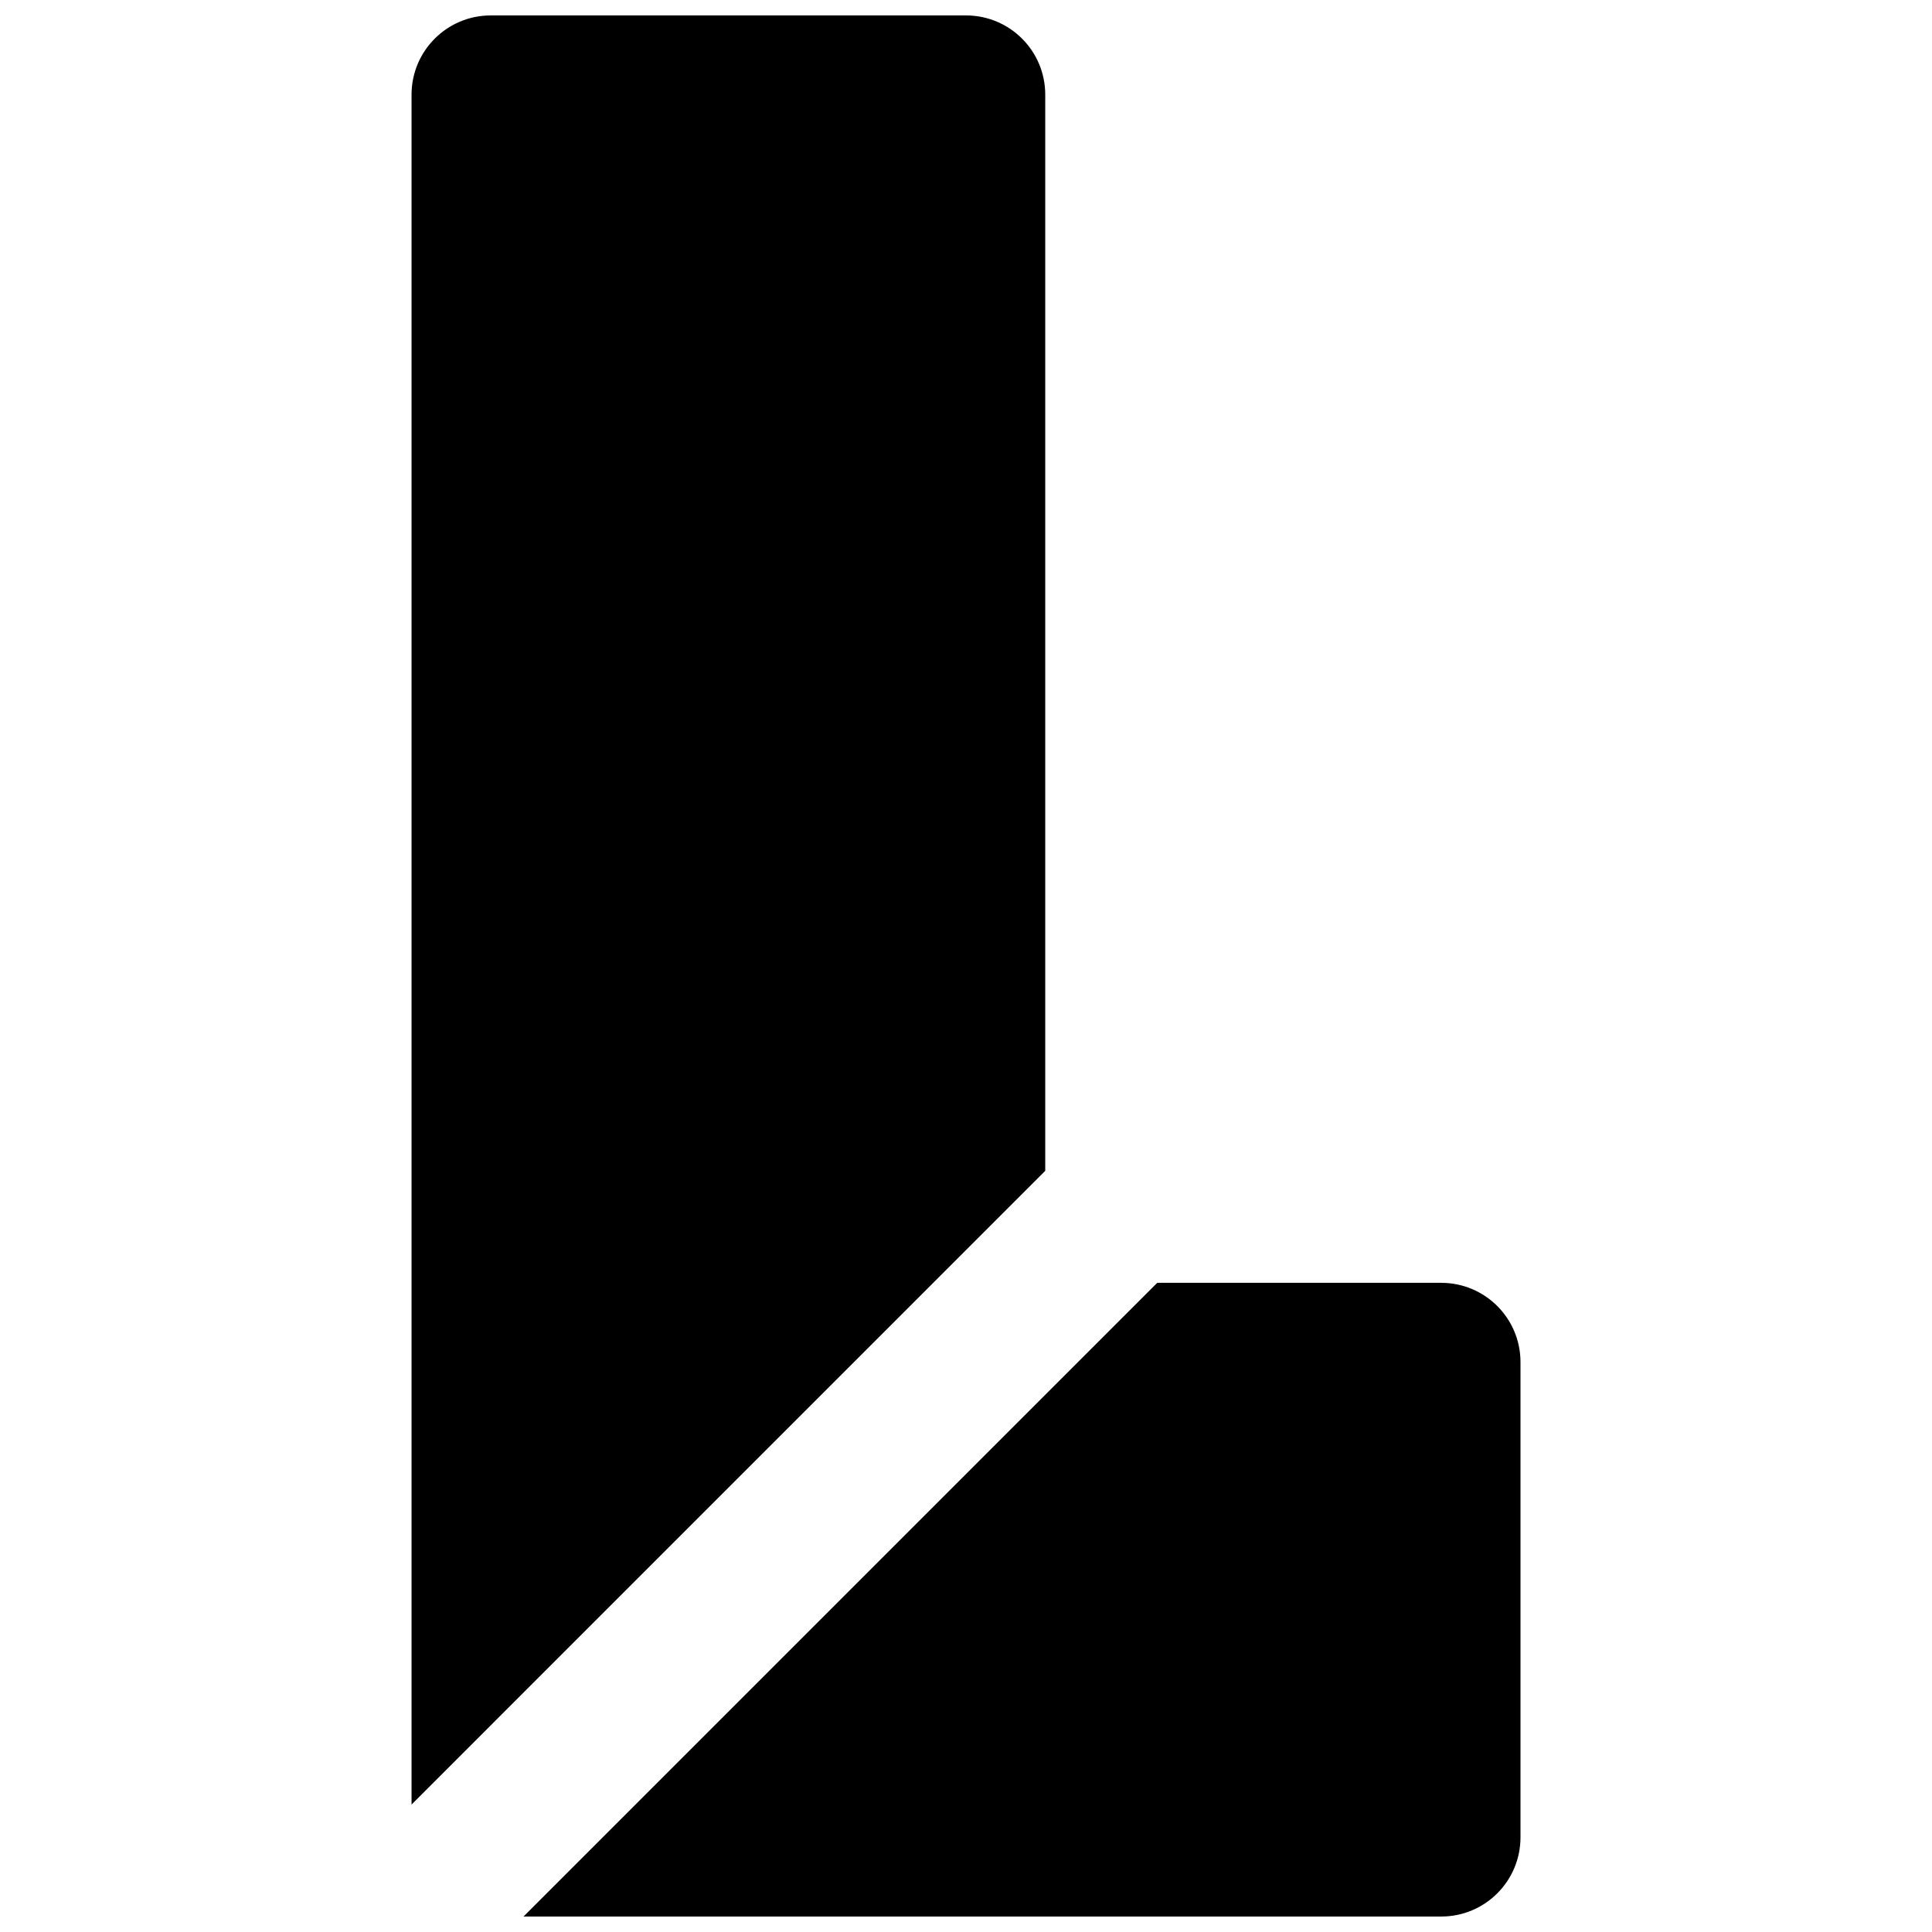 <?xml version="1.0" encoding="UTF-8"?>
<!-- Uploaded to: SVG Repo, www.svgrepo.com, Generator: SVG Repo Mixer Tools -->
<svg width="800px" height="800px" version="1.1" viewBox="144 144 512 512" xmlns="http://www.w3.org/2000/svg">
 <defs>
  <clipPath id="b">
   <path d="m253 148.09h168v474.91h-168z"/>
  </clipPath>
  <clipPath id="a">
   <path d="m282 483h265v168.9h-265z"/>
  </clipPath>
 </defs>
 <g>
  <g clip-path="url(#b)">
   <path d="m421 454.28v-285.2c0-11.586-9.383-20.992-20.992-20.992h-125.95c-11.609 0-20.992 9.406-20.992 20.992v453.14z" fill-rule="evenodd"/>
  </g>
  <g clip-path="url(#a)">
   <path d="m525.96 483.96h-75.277l-167.94 167.94h243.21c11.605 0 20.992-9.402 20.992-20.992v-125.95c0-11.586-9.387-20.992-20.992-20.992" fill-rule="evenodd"/>
  </g>
 </g>
</svg>